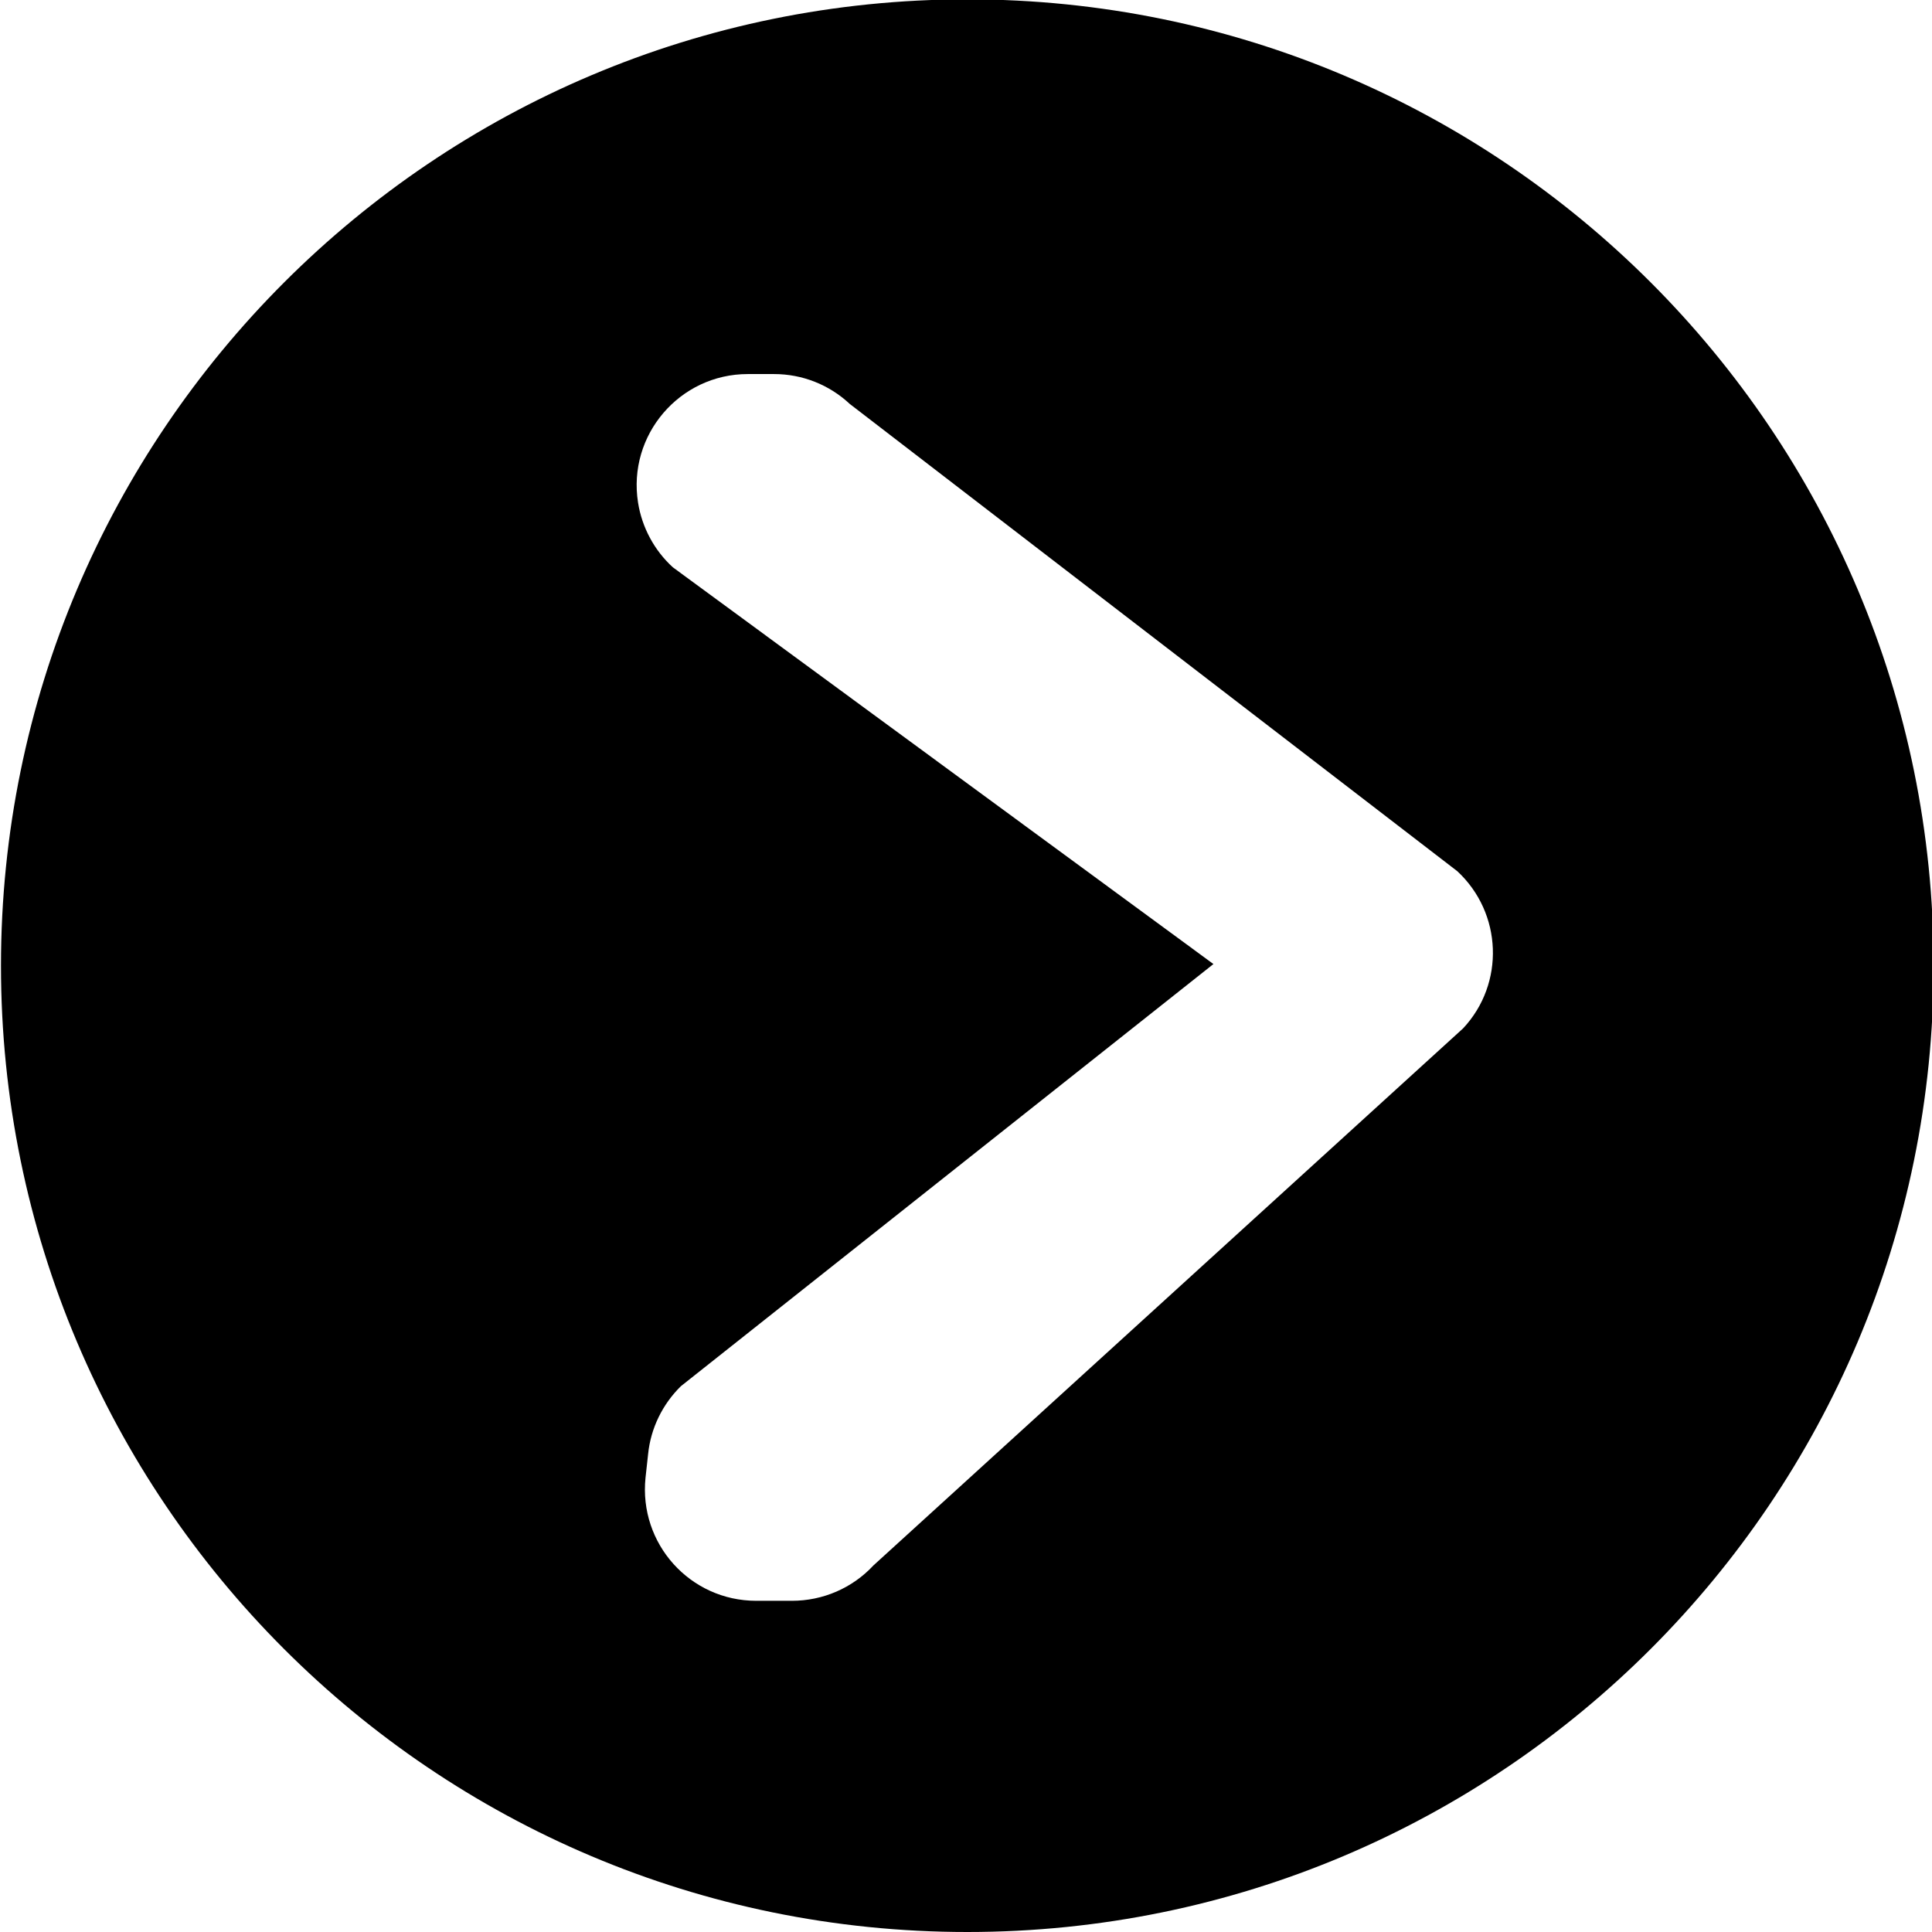 <?xml version="1.0" encoding="UTF-8"?>
<svg id="Layer_1" data-name="Layer 1" xmlns="http://www.w3.org/2000/svg" version="1.1" viewBox="0 0 595 595">
  <defs>
    <style>
      .cls-1 {
        fill: #000;
        stroke-width: 0px;
      }
    </style>
  </defs>
  <path class="cls-1" d="M297.9-.2C133.6-.2.3,133.1.3,297.4s133.2,297.6,297.6,297.6,297.6-133.2,297.6-297.6S462.3-.2,297.9-.2ZM450.6,316.7l-181.6,165.4c-6.5,7-15.6,10.9-25.1,10.9h-11c-20.4,0-36.2-17.6-34.1-37.9l.8-7.3c.8-7.9,4.4-15.3,10.1-20.9l164-130-166.5-122.2c-5.7-5.2-9.5-12.3-10.7-19.9h0c-3.3-20.8,12.8-39.6,33.8-39.6h8.1c8.7,0,17,3.3,23.3,9.2l187.1,143.9c13.9,12.9,14.7,34.6,1.8,48.4Z"/>
</svg>